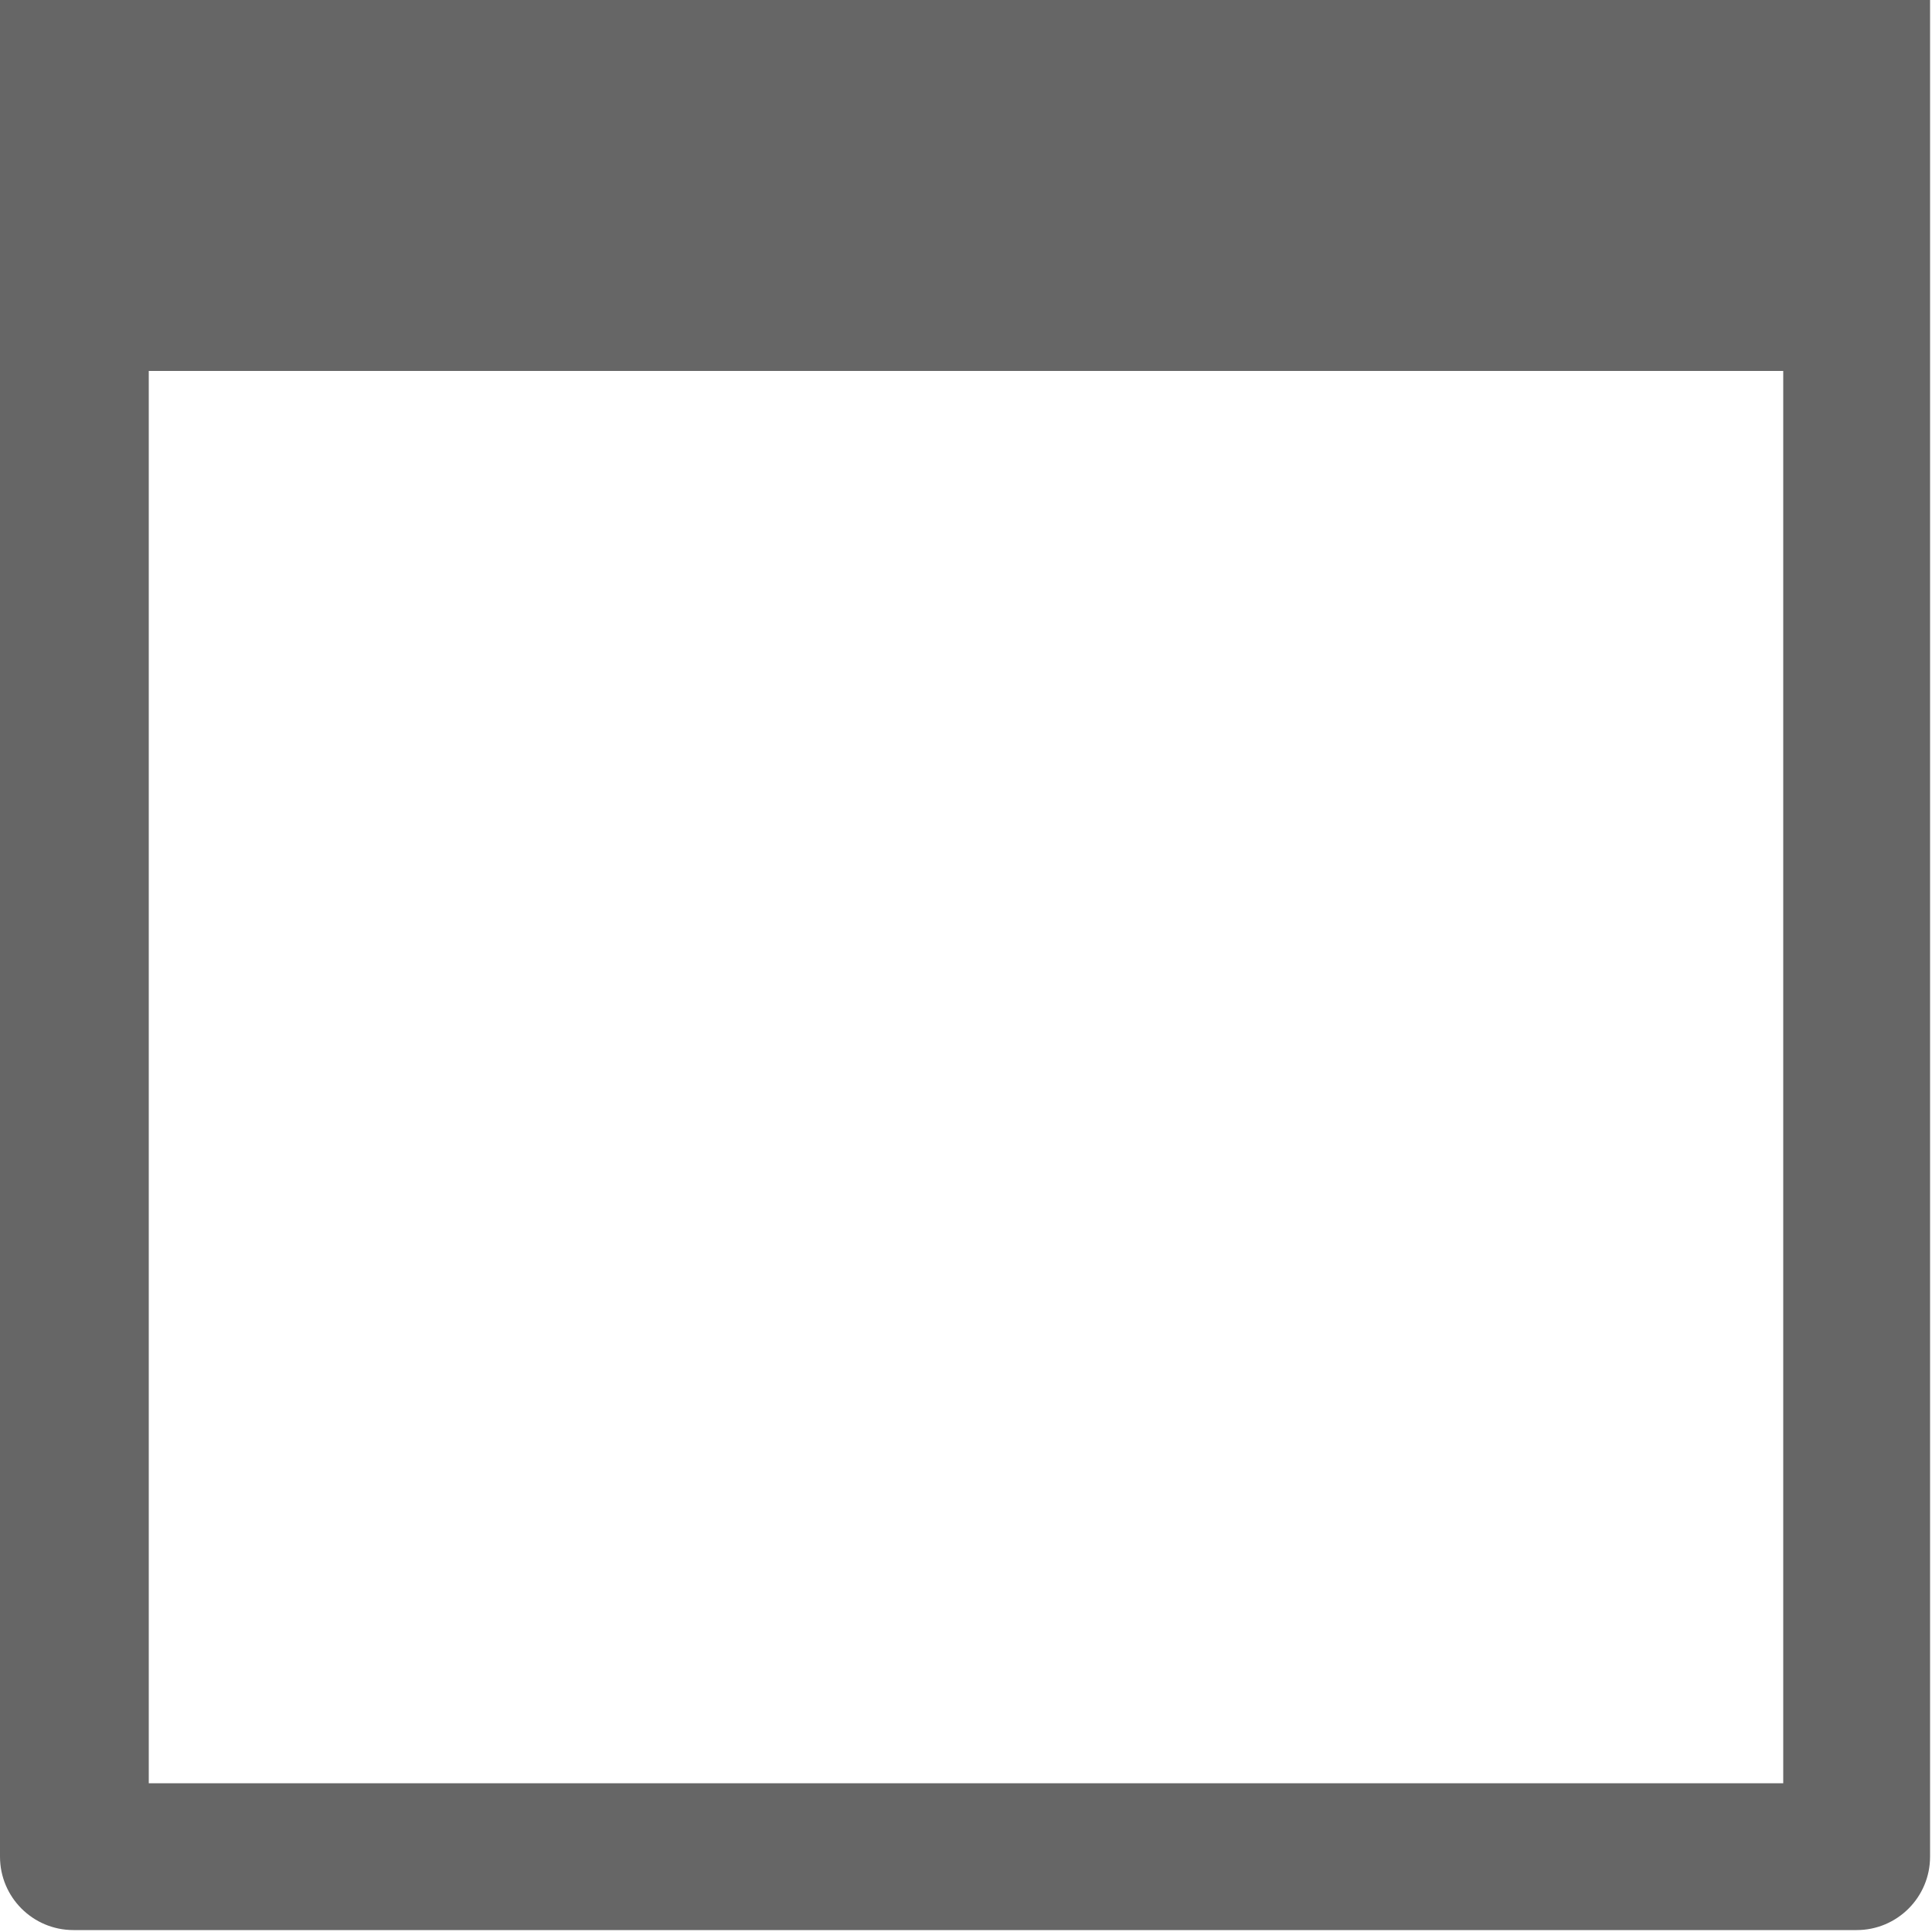 <?xml version="1.0" encoding="utf-8"?>
<!-- Generator: Adobe Illustrator 19.2.0, SVG Export Plug-In . SVG Version: 6.00 Build 0)  -->
<svg version="1.1" id="Layer_1" xmlns="http://www.w3.org/2000/svg" xmlns:xlink="http://www.w3.org/1999/xlink" x="0px" y="0px"
	 viewBox="0 0 100 100" style="enable-background:new 0 0 100 100;" xml:space="preserve">
<style type="text/css">
	.st0{fill:#666666;}
</style>
<path class="st0" d="M88.5,0H11.5H0v11.5v5.1v79.5c0,2.1,1.7,3.8,3.8,3.8h92.3c2.1,0,3.8-1.7,3.8-3.8V16.7v-5.1V0H88.5z M92.3,92.3
	H7.7V19.2h84.6V92.3z"/>
</svg>
